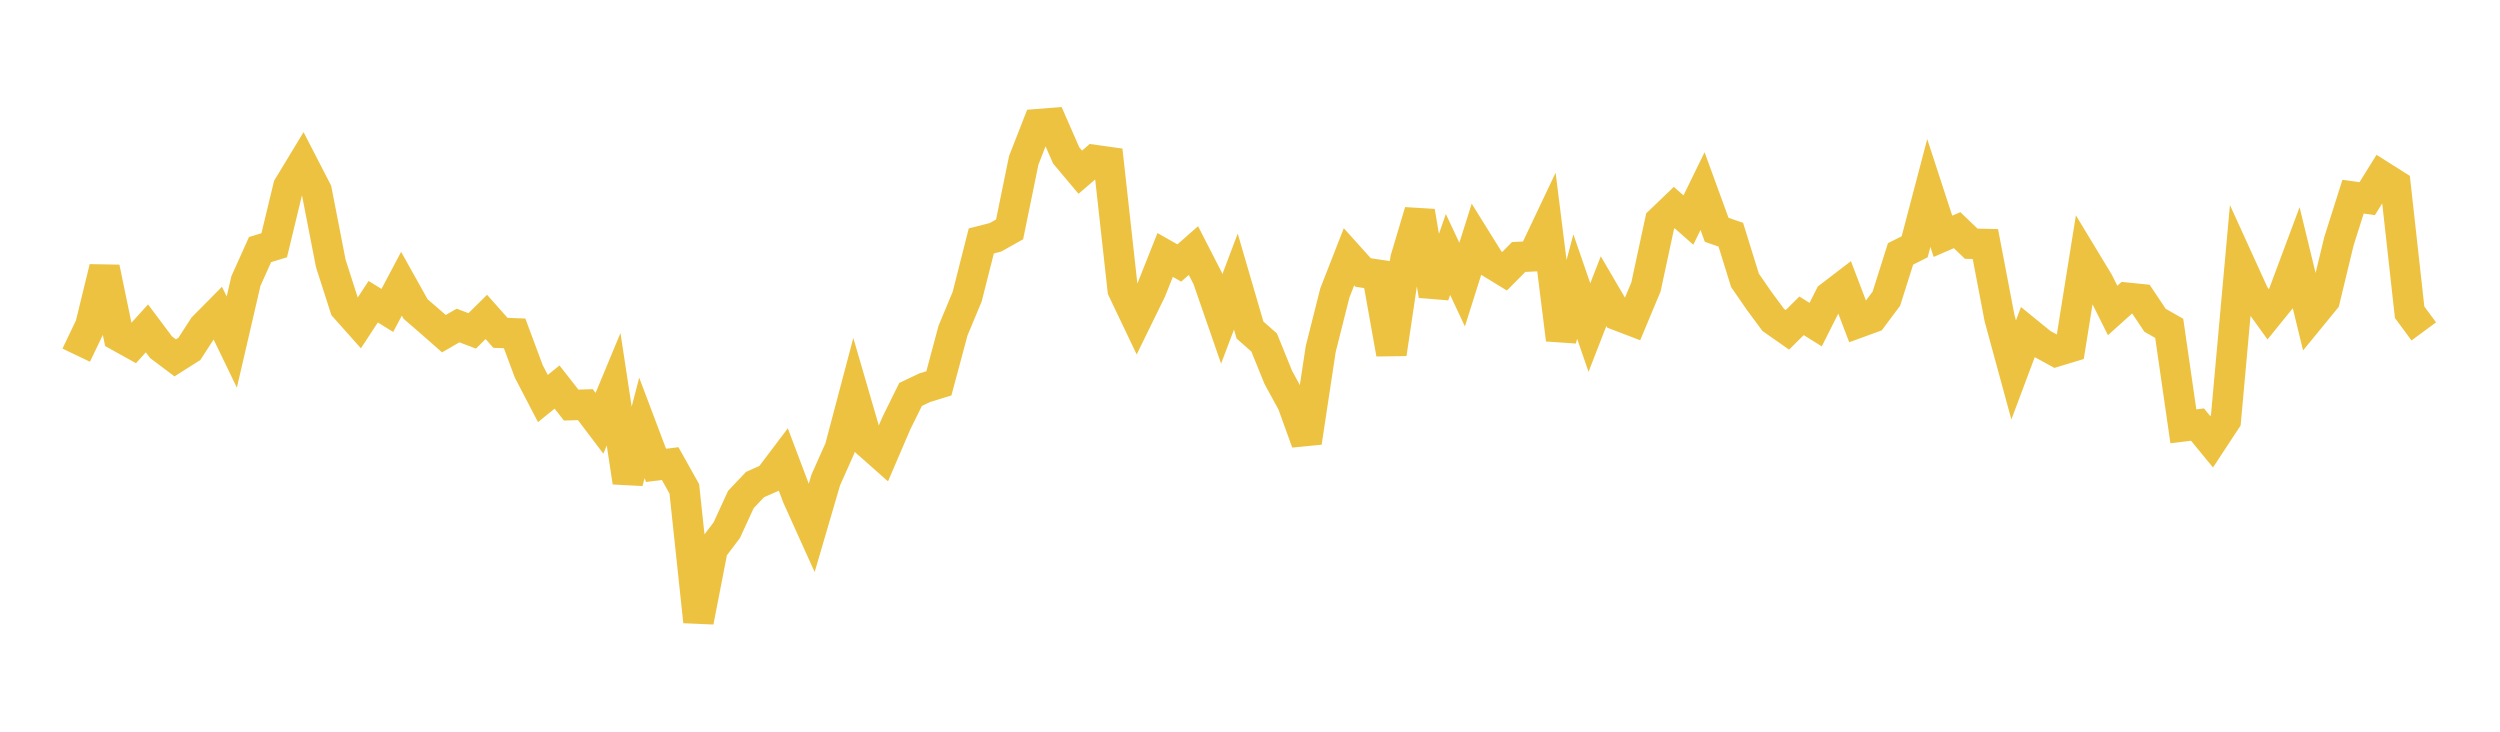 <svg width="164" height="48" xmlns="http://www.w3.org/2000/svg" xmlns:xlink="http://www.w3.org/1999/xlink"><path fill="none" stroke="rgb(237,194,64)" stroke-width="2" d="M5,23.299L5.928,21.363L6.855,17.563L7.783,22.05L8.711,22.566L9.639,21.54L10.566,22.778L11.494,23.476L12.422,22.889L13.349,21.456L14.277,20.52L15.205,22.44L16.133,18.435L17.06,16.373L17.988,16.089L18.916,12.243L19.843,10.714L20.771,12.515L21.699,17.277L22.627,20.169L23.554,21.21L24.482,19.793L25.41,20.365L26.337,18.614L27.265,20.274L28.193,21.074L29.12,21.89L30.048,21.353L30.976,21.706L31.904,20.79L32.831,21.835L33.759,21.87L34.687,24.362L35.614,26.143L36.542,25.39L37.47,26.574L38.398,26.544L39.325,27.768L40.253,25.535L41.181,31.633L42.108,28.071L43.036,30.528L43.964,30.412L44.892,32.072L45.819,40.778L46.747,36.008L47.675,34.781L48.602,32.768L49.53,31.787L50.458,31.375L51.386,30.146L52.313,32.599L53.241,34.655L54.169,31.487L55.096,29.412L56.024,25.905L56.952,29.092L57.88,29.912L58.807,27.751L59.735,25.874L60.663,25.433L61.59,25.148L62.518,21.688L63.446,19.463L64.373,15.806L65.301,15.568L66.229,15.048L67.157,10.518L68.084,8.146L69.012,8.074L69.94,10.193L70.867,11.296L71.795,10.498L72.723,10.628L73.651,19.013L74.578,20.955L75.506,19.058L76.434,16.725L77.361,17.253L78.289,16.438L79.217,18.247L80.145,20.922L81.072,18.472L82,21.651L82.928,22.468L83.855,24.754L84.783,26.453L85.711,29.022L86.639,22.897L87.566,19.217L88.494,16.845L89.422,17.877L90.349,18.015L91.277,23.211L92.205,16.982L93.133,13.87L94.06,19.379L94.988,16.692L95.916,18.67L96.843,15.734L97.771,17.226L98.699,17.793L99.627,16.858L100.554,16.813L101.482,14.858L102.41,22.279L103.337,18.797L104.265,21.489L105.193,19.104L106.12,20.686L107.048,21.041L107.976,18.82L108.904,14.506L109.831,13.617L110.759,14.436L111.687,12.537L112.614,15.075L113.542,15.398L114.47,18.389L115.398,19.734L116.325,20.987L117.253,21.637L118.181,20.718L119.108,21.295L120.036,19.45L120.964,18.74L121.892,21.174L122.819,20.835L123.747,19.592L124.675,16.657L125.602,16.19L126.53,12.662L127.458,15.501L128.386,15.099L129.313,15.988L130.241,16.009L131.169,20.868L132.096,24.269L133.024,21.794L133.952,22.549L134.88,23.056L135.807,22.774L136.735,16.977L137.663,18.511L138.59,20.367L139.518,19.532L140.446,19.626L141.373,21.011L142.301,21.539L143.229,27.968L144.157,27.853L145.084,28.983L146.012,27.571L146.94,17.3L147.867,19.334L148.795,20.622L149.723,19.478L150.651,16.992L151.578,20.804L152.506,19.671L153.434,15.827L154.361,12.902L155.289,13.032L156.217,11.54L157.145,12.126L158.072,20.483L159,21.741"></path></svg>
